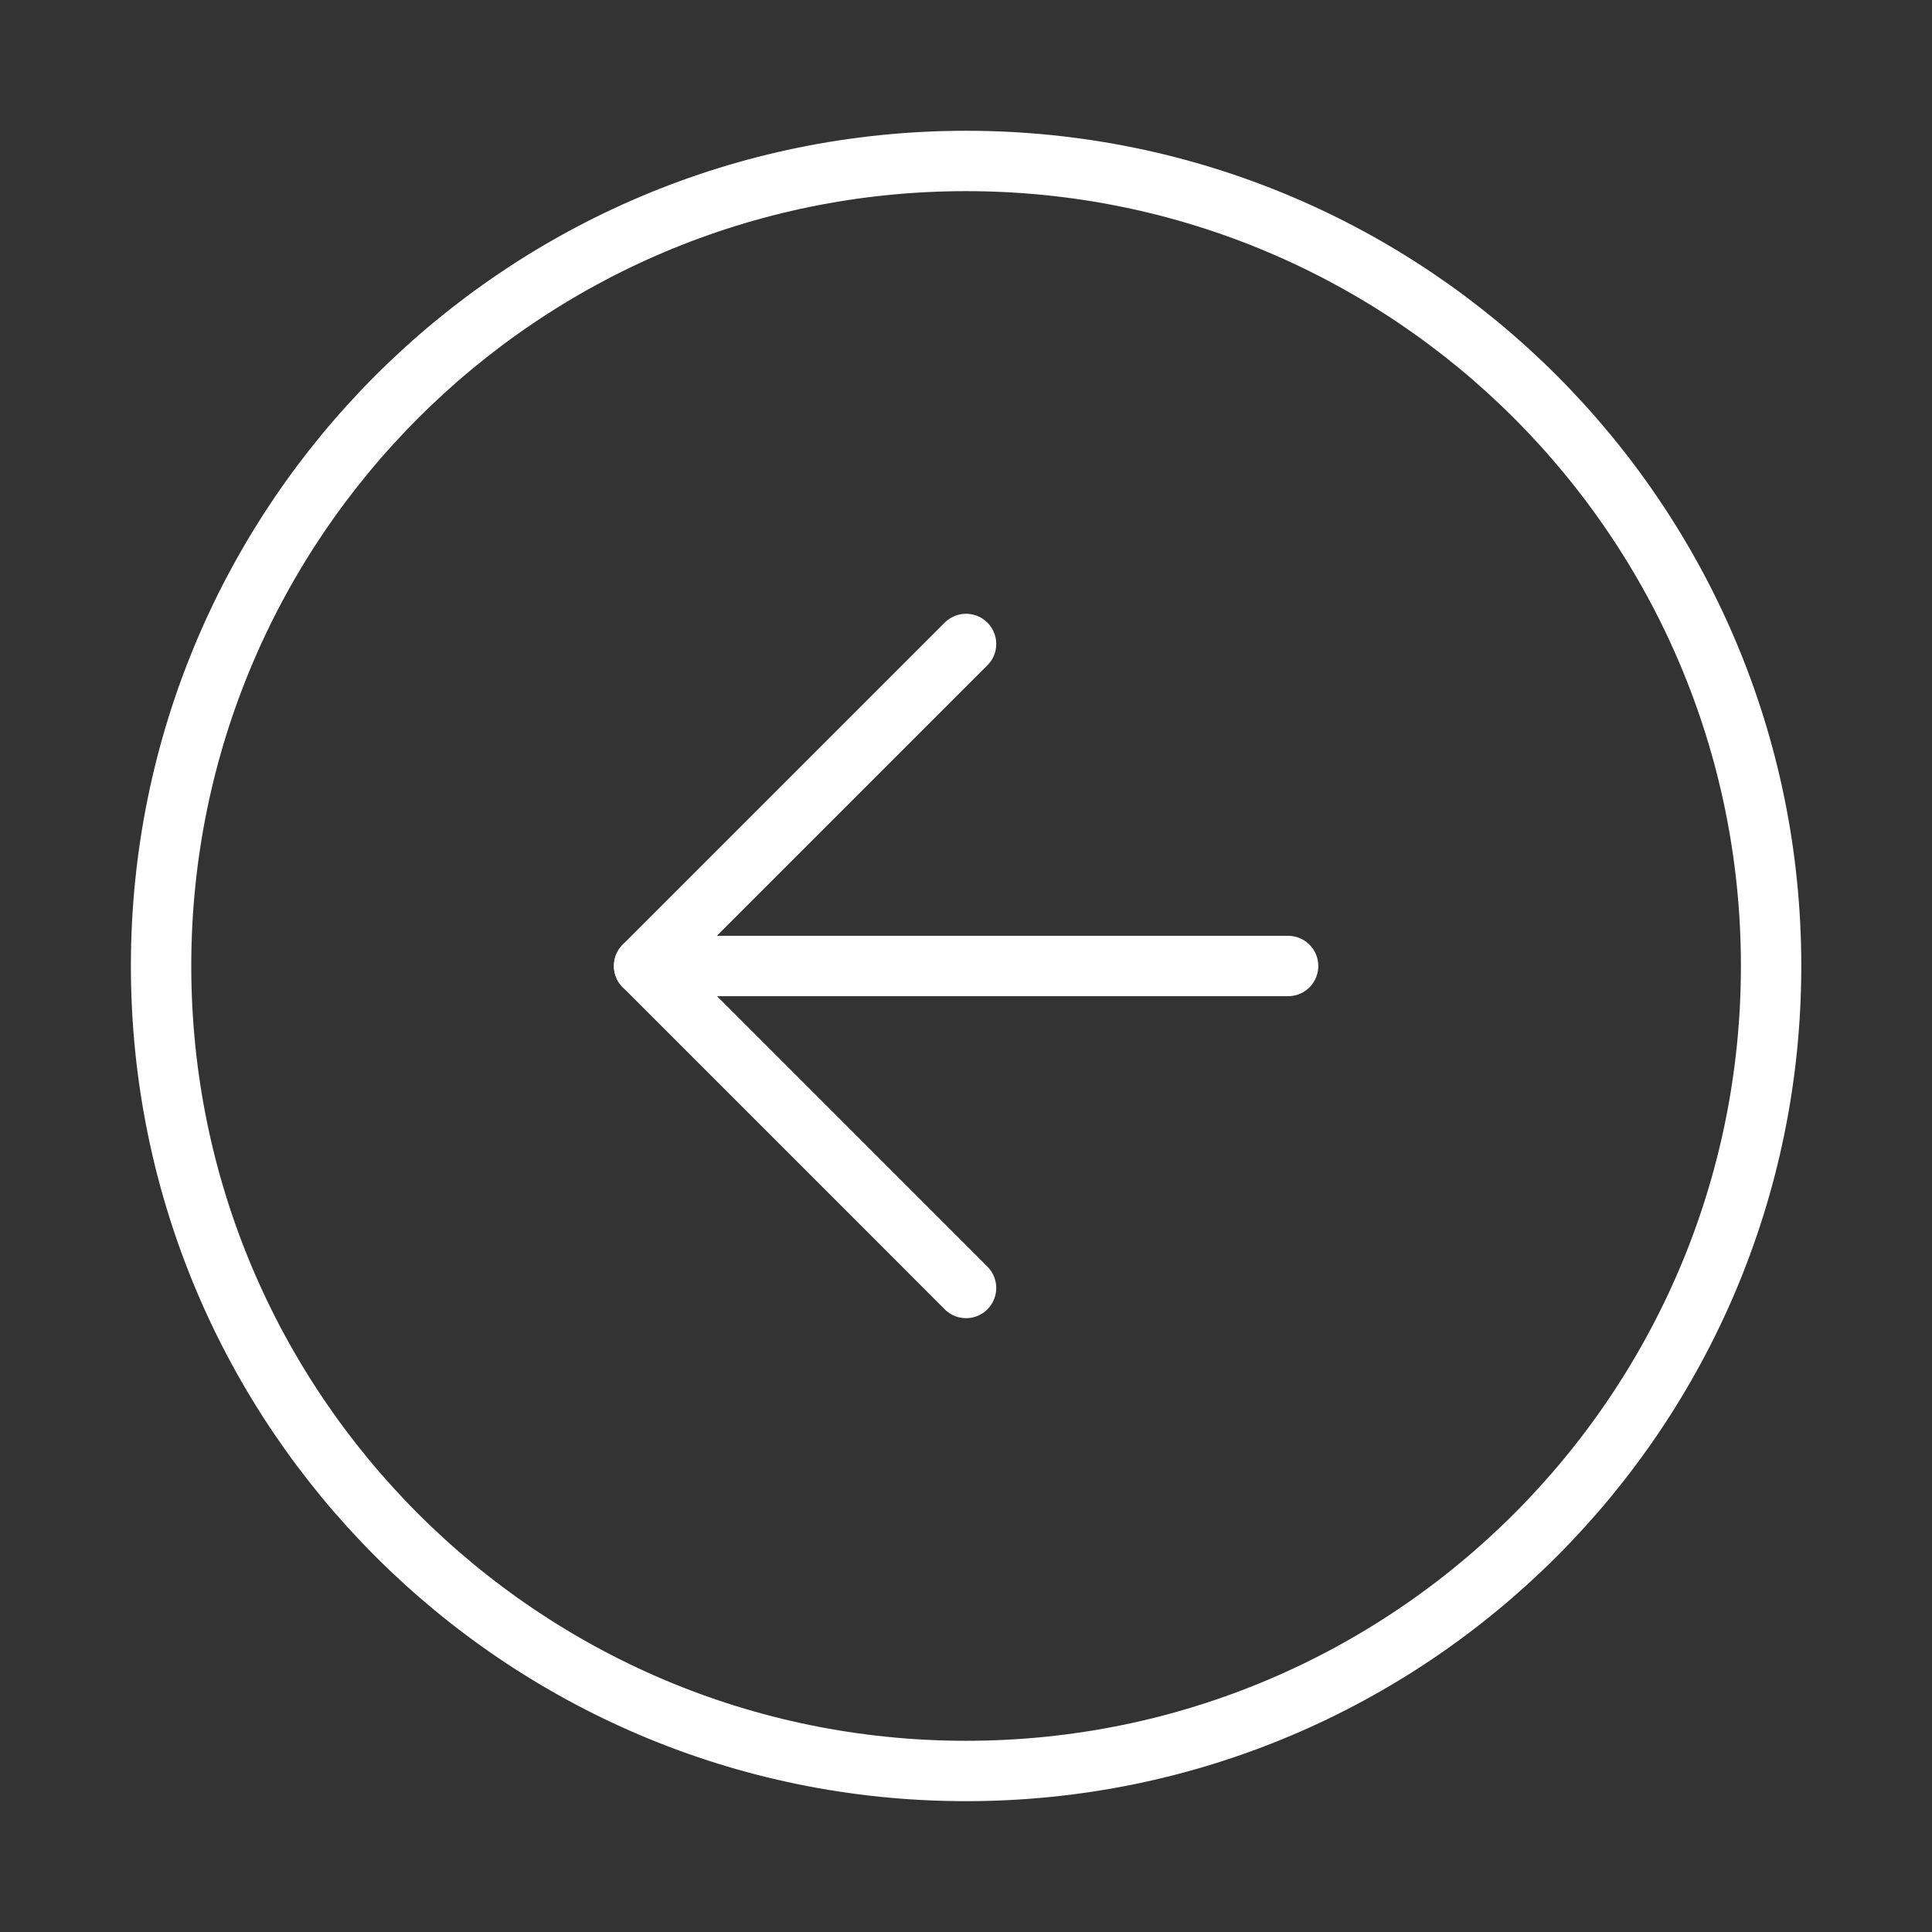 <svg width="32" height="32" viewBox="0 0 32 32" fill="none" xmlns="http://www.w3.org/2000/svg">
<rect x="0" y="0" width="32" height="32" fill="#333333" stroke="none"/>
<path d="M16.001 29.333C23.365 29.333 29.335 23.363 29.335 15.999C29.335 8.636 23.365 2.666 16.001 2.666C8.638 2.666 2.668 8.636 2.668 15.999C2.668 23.363 8.638 29.333 16.001 29.333Z" stroke="white" stroke-linecap="round" stroke-linejoin="round"/>
<path d="M16.001 10.666L10.668 15.999L16.001 21.333" stroke="white" stroke-linecap="round" stroke-linejoin="round"/>
<path d="M21.335 16H10.668" stroke="white" stroke-linecap="round" stroke-linejoin="round"/>
</svg>
